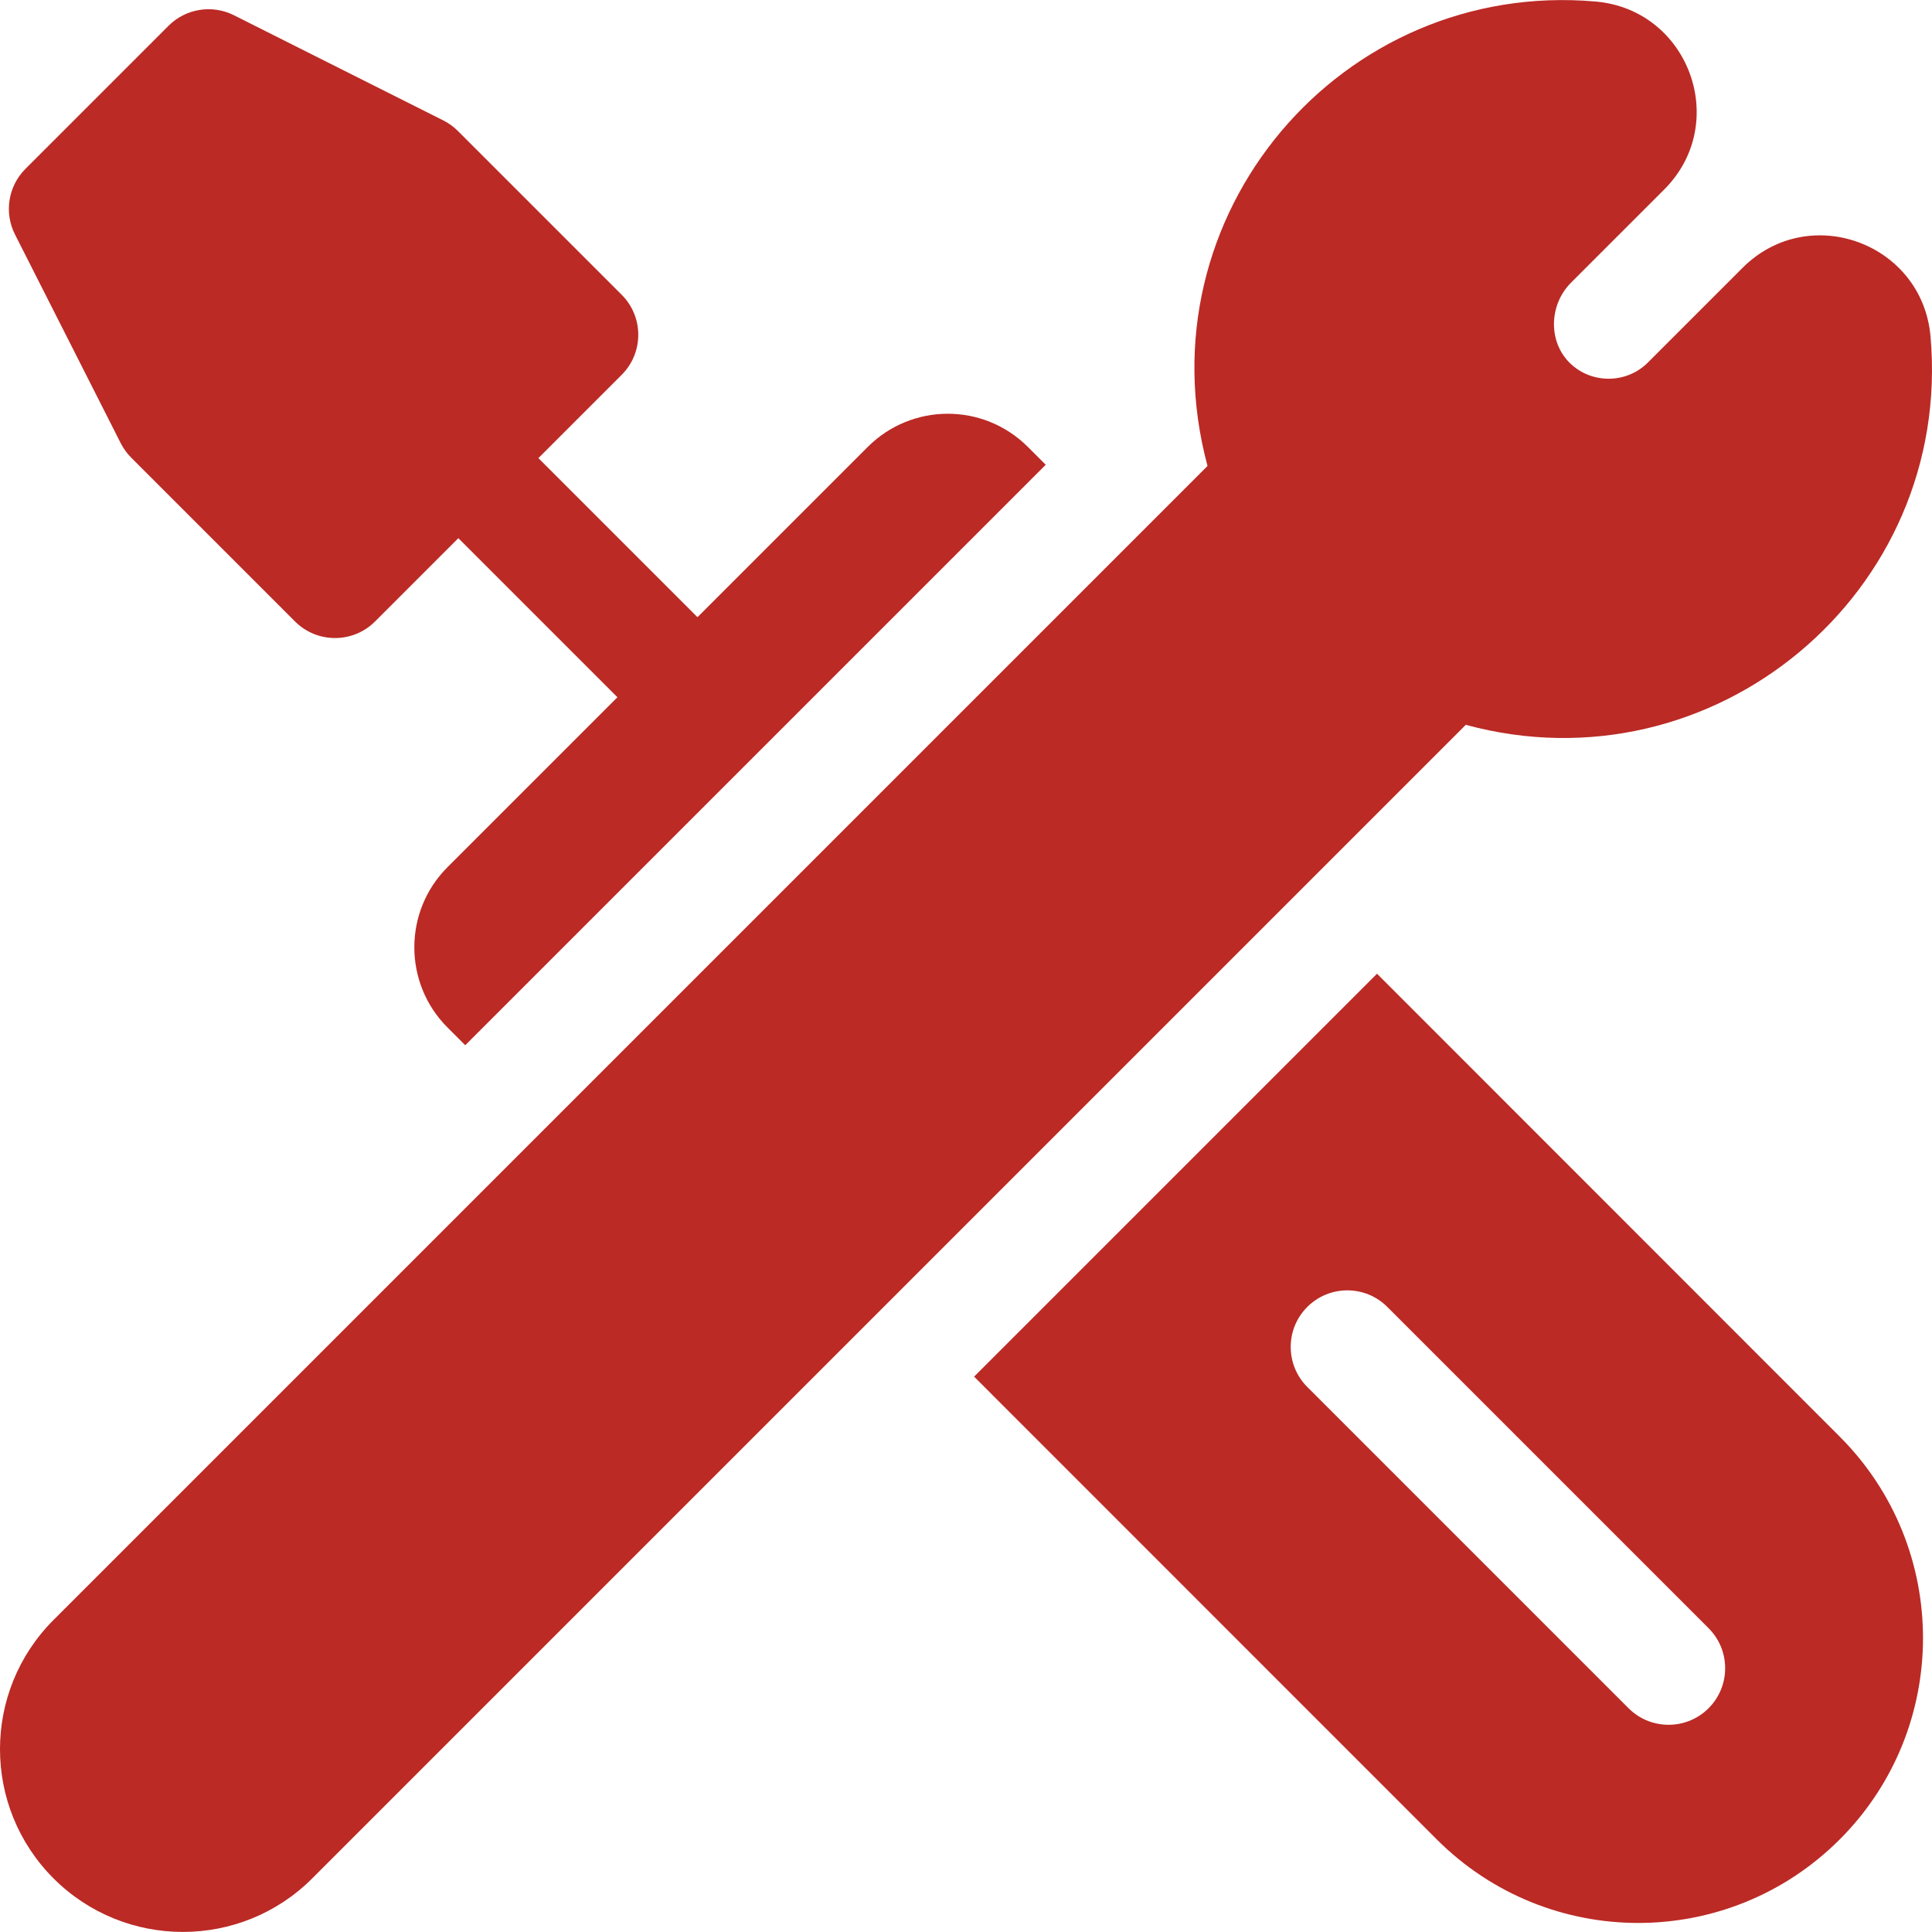 <?xml version="1.0"?>
<svg xmlns="http://www.w3.org/2000/svg" xmlns:xlink="http://www.w3.org/1999/xlink" xmlns:svgjs="http://svgjs.com/svgjs" version="1.1" width="512" height="512" x="0" y="0" viewBox="0 0 512 512" style="enable-background:new 0 0 512 512" xml:space="preserve" class=""><g><g xmlns="http://www.w3.org/2000/svg"><path d="m511.608 89.155c-2.178-24.748-32.221-35.767-49.806-18.179l-25.119 25.119c-5.616 5.616-14.837 5.708-20.556.204-5.933-5.711-5.625-15.55.207-21.382l24.706-24.706c17.569-17.569 6.596-47.623-18.172-49.804-67.319-5.919-120.714 56.688-102.861 123.076l-305.804 305.804c-18.936 18.935-18.939 49.586 0 68.525 18.893 18.892 49.632 18.893 68.525 0l305.725-305.726c65.595 17.836 129.137-34.999 123.155-102.931z" fill="#bb2a25" data-original="#000000" style="" class=""/><path d="m31.999 117.46c.717 1.414 1.653 2.706 2.774 3.827l43.408 43.407c5.858 5.858 15.355 5.857 21.212 0l22.075-22.075 42.158 42.158-45.071 45.07c-11.679 11.7-11.669 30.729.01 42.418l4.73 4.73 153.833-153.823-4.73-4.73c-11.74-11.719-30.682-11.736-42.438 0l-45.122 45.122-42.158-42.158 22.075-22.075c5.858-5.857 5.858-15.355 0-21.212l-43.407-43.408c-1.133-1.134-2.441-2.078-3.873-2.797l-55.482-27.872c-5.78-2.904-12.766-1.777-17.34 2.797l-37.91 37.909c-4.586 4.586-5.705 11.599-2.774 17.385z" fill="#bb2a25" data-original="#000000" style="" class=""/><path d="m364.924 258.046-106.775 106.775 122.624 122.654c29.499 29.499 77.257 29.508 106.765 0 29.439-29.438 29.439-77.336 0-106.765zm87.866 194.651c-5.82 5.84-15.342 5.867-21.209 0l-85.136-85.136c-5.86-5.86-5.86-15.359 0-21.209 5.86-5.86 15.359-5.86 21.209 0l85.136 85.136c5.859 5.86 5.859 15.349 0 21.209z" fill="#bb2a25" data-original="#000000" style="" class=""/></g></g></svg>
